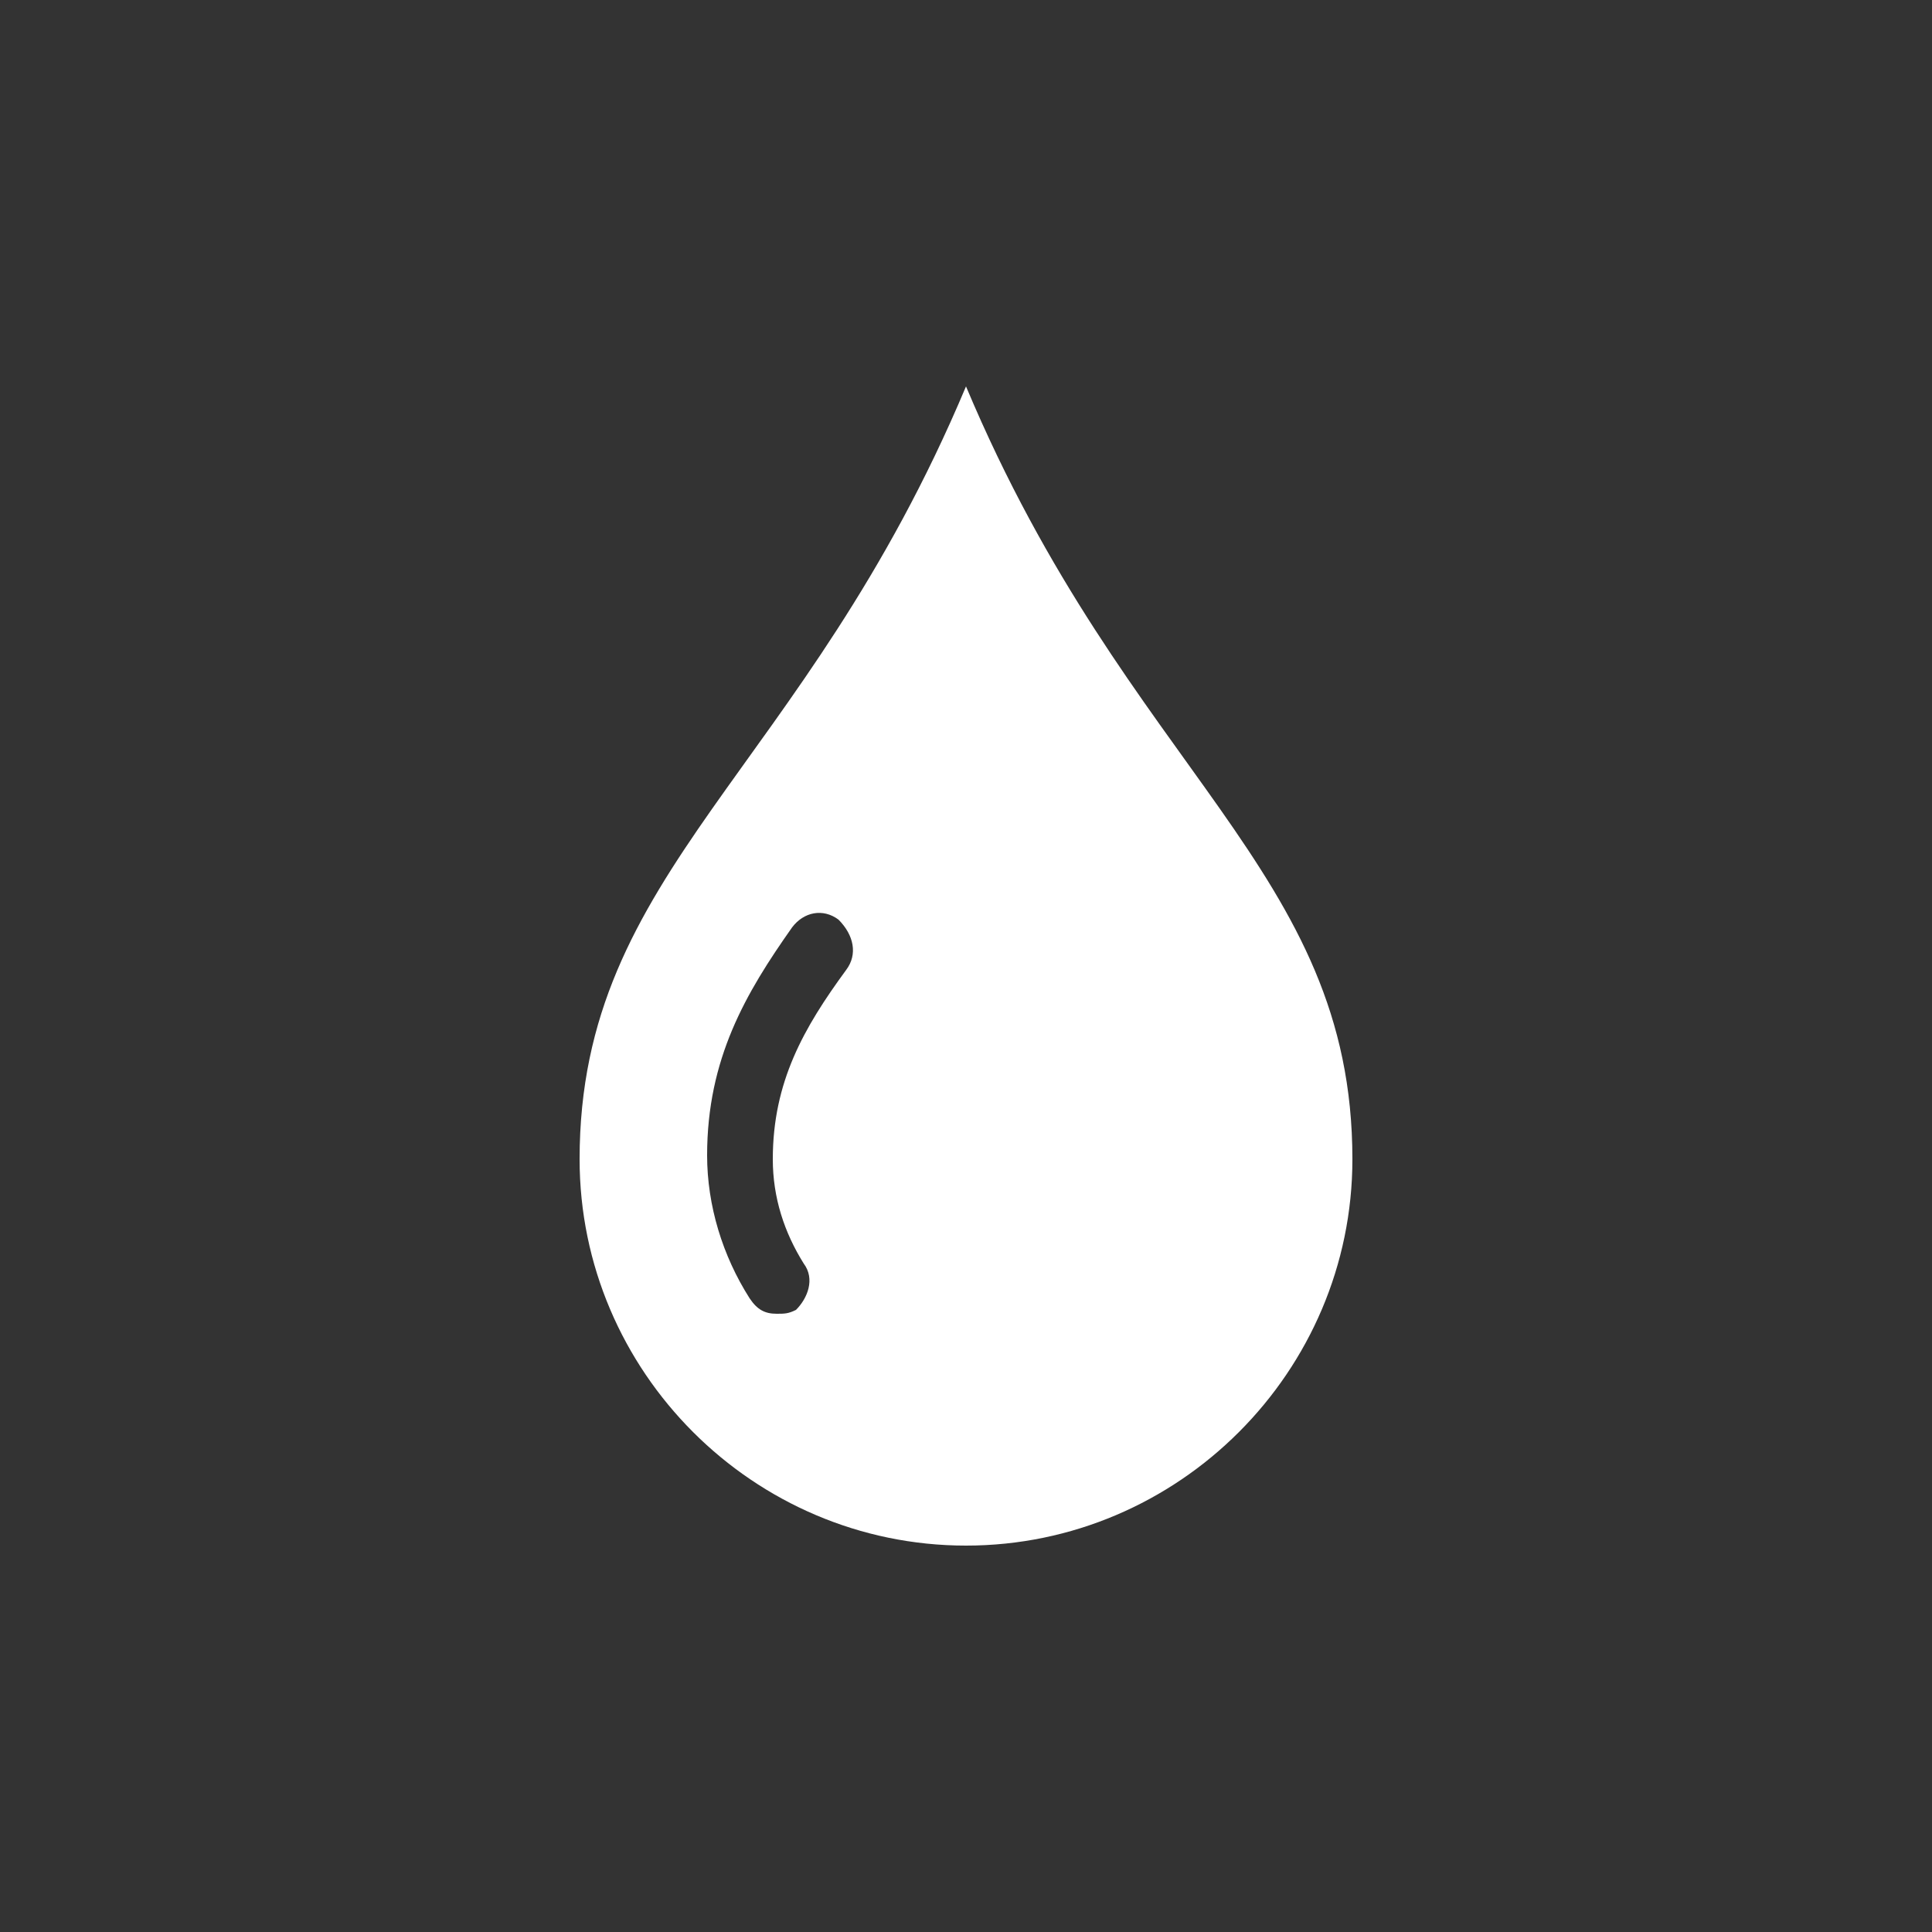 <?xml version="1.0" encoding="utf-8"?>
<!-- Generator: Adobe Illustrator 18.1.1, SVG Export Plug-In . SVG Version: 6.00 Build 0)  -->
<!DOCTYPE svg PUBLIC "-//W3C//DTD SVG 1.1//EN" "http://www.w3.org/Graphics/SVG/1.1/DTD/svg11.dtd">
<svg version="1.1" xmlns="http://www.w3.org/2000/svg" xmlns:xlink="http://www.w3.org/1999/xlink" x="0px" y="0px"
	 viewBox="0 0 50 50" enable-background="new 0 0 50 50" xml:space="preserve">
<rect x="0" y="0" width="50" height="50" fill="#333333" stroke="none"/>
<g id="Layer_3" display="none">
</g>
<g id="Layer_2" display="none">
	<rect x="0" display="inline" fill="#292929" width="50" height="50"/>
</g>
<g id="Layer_1">
	<path fill="#FFFFFF" d="M25,10c-4.2,10-10,12.5-10,20c0,5.5,4.5,10,10,10c5.5,0,10-4.5,10-10C35,22.5,29.2,20,25,10z M21.9,25.1
		C20.8,26.6,20,28,20,30c0,1,0.3,1.9,0.8,2.7c0.3,0.4,0.1,0.9-0.2,1.2C20.4,34,20.3,34,20.1,34c-0.3,0-0.5-0.1-0.7-0.4
		c-0.7-1.1-1.1-2.4-1.1-3.7c0-2.5,1-4.2,2.2-5.9c0.3-0.4,0.8-0.5,1.2-0.2C22.1,24.2,22.2,24.7,21.9,25.1z"/>
</g>
</svg>
